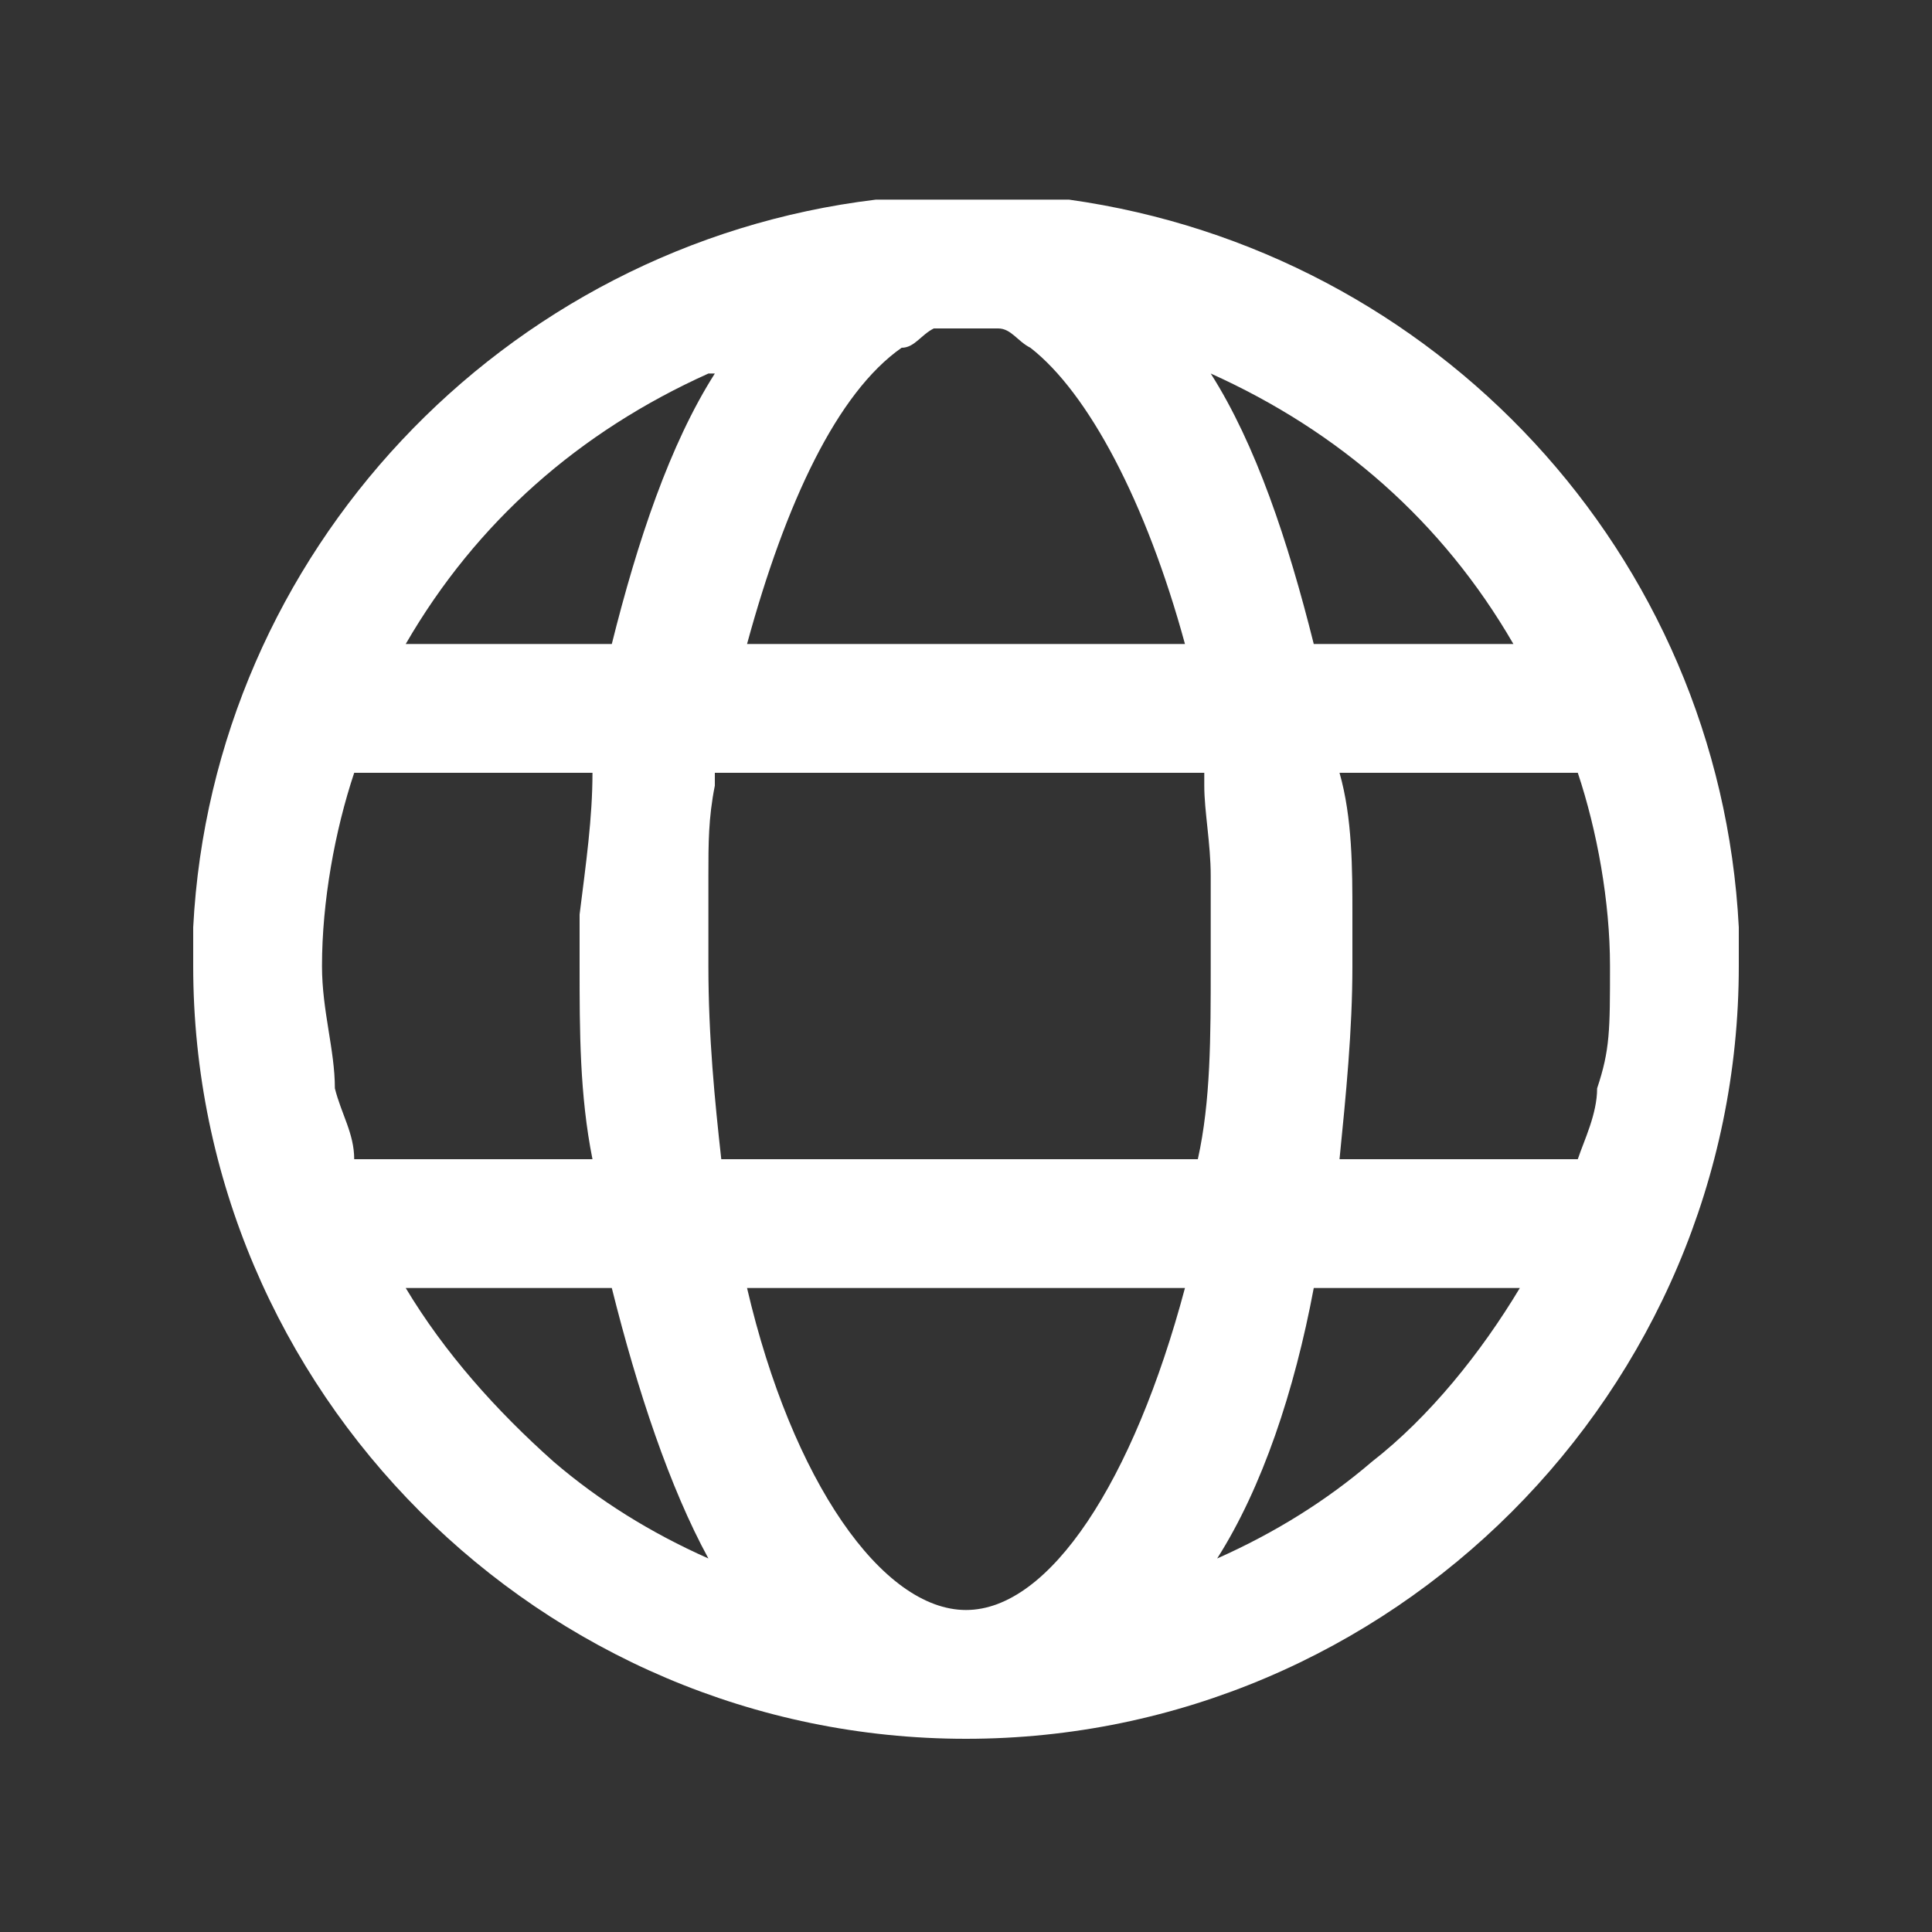 <?xml version="1.0" encoding="UTF-8"?>
<svg id="Layer_1" data-name="Layer 1" xmlns="http://www.w3.org/2000/svg" version="1.1" viewBox="0 0 30 30">
  <rect x="0" y="0" width="30" height="30" fill="#333333" stroke="none"/>
  <defs>
    <style>
      .cls-1 {
        fill: #fff;
        stroke-width: 0px;
      }
    </style>
  </defs>
  <path class="cls-1" d="M27,14.4h0c-.3-5.8-4.7-10.5-10.4-11.3h-3C7.8,3.8,3.3,8.6,3,14.4h0v.6c0,6.6,5.4,12,12,12s12-5.4,12-12,0-.4,0-.6ZM23.6,10h-3.2c-.4-1.6-.9-3.1-1.6-4.2,2,.9,3.6,2.3,4.7,4.2h.1ZM14,5.4c.2,0,.3-.2.5-.3h0c.2,0,.3,0,.5,0s.3,0,.5,0h0c.2,0,.3.2.5.3.9.7,1.8,2.4,2.4,4.6h-6.8c.6-2.2,1.4-3.9,2.4-4.6ZM11.1,5.8c-.7,1.1-1.2,2.6-1.6,4.2h-3.2c1.1-1.9,2.7-3.3,4.7-4.2h.1ZM5.2,16.9c0-.6-.2-1.2-.2-1.9,0-1,.2-2.1.5-3h3.7c0,.7-.1,1.4-.2,2.2h0v.8c0,1,0,2,.2,3h-3.7c0-.4-.2-.7-.3-1.1ZM9.5,20c.4,1.6.9,3.1,1.5,4.2-.9-.4-1.7-.9-2.4-1.5-.9-.8-1.7-1.7-2.3-2.7h3.2ZM15,25c-1.3,0-2.7-2-3.4-5h6.8c-.8,3-2.1,5-3.4,5ZM11.2,18c-.1-.9-.2-1.9-.2-3v-1.4c0-.5,0-.9.1-1.4h0v-.2h7.6v.2h0c0,.4.1.9.1,1.4v1.4c0,1.1,0,2.1-.2,3h-7.6.2ZM21.3,22.7c-.7.6-1.5,1.1-2.4,1.5.7-1.1,1.2-2.6,1.5-4.2h3.2c-.6,1-1.4,2-2.3,2.7ZM20.8,18c.1-1,.2-2,.2-3s0-.5,0-.8h0c0-.7,0-1.5-.2-2.2h3.7c.3.9.5,2,.5,3s0,1.3-.2,1.9c0,.4-.2.8-.3,1.1h-3.7Z"/>
</svg>